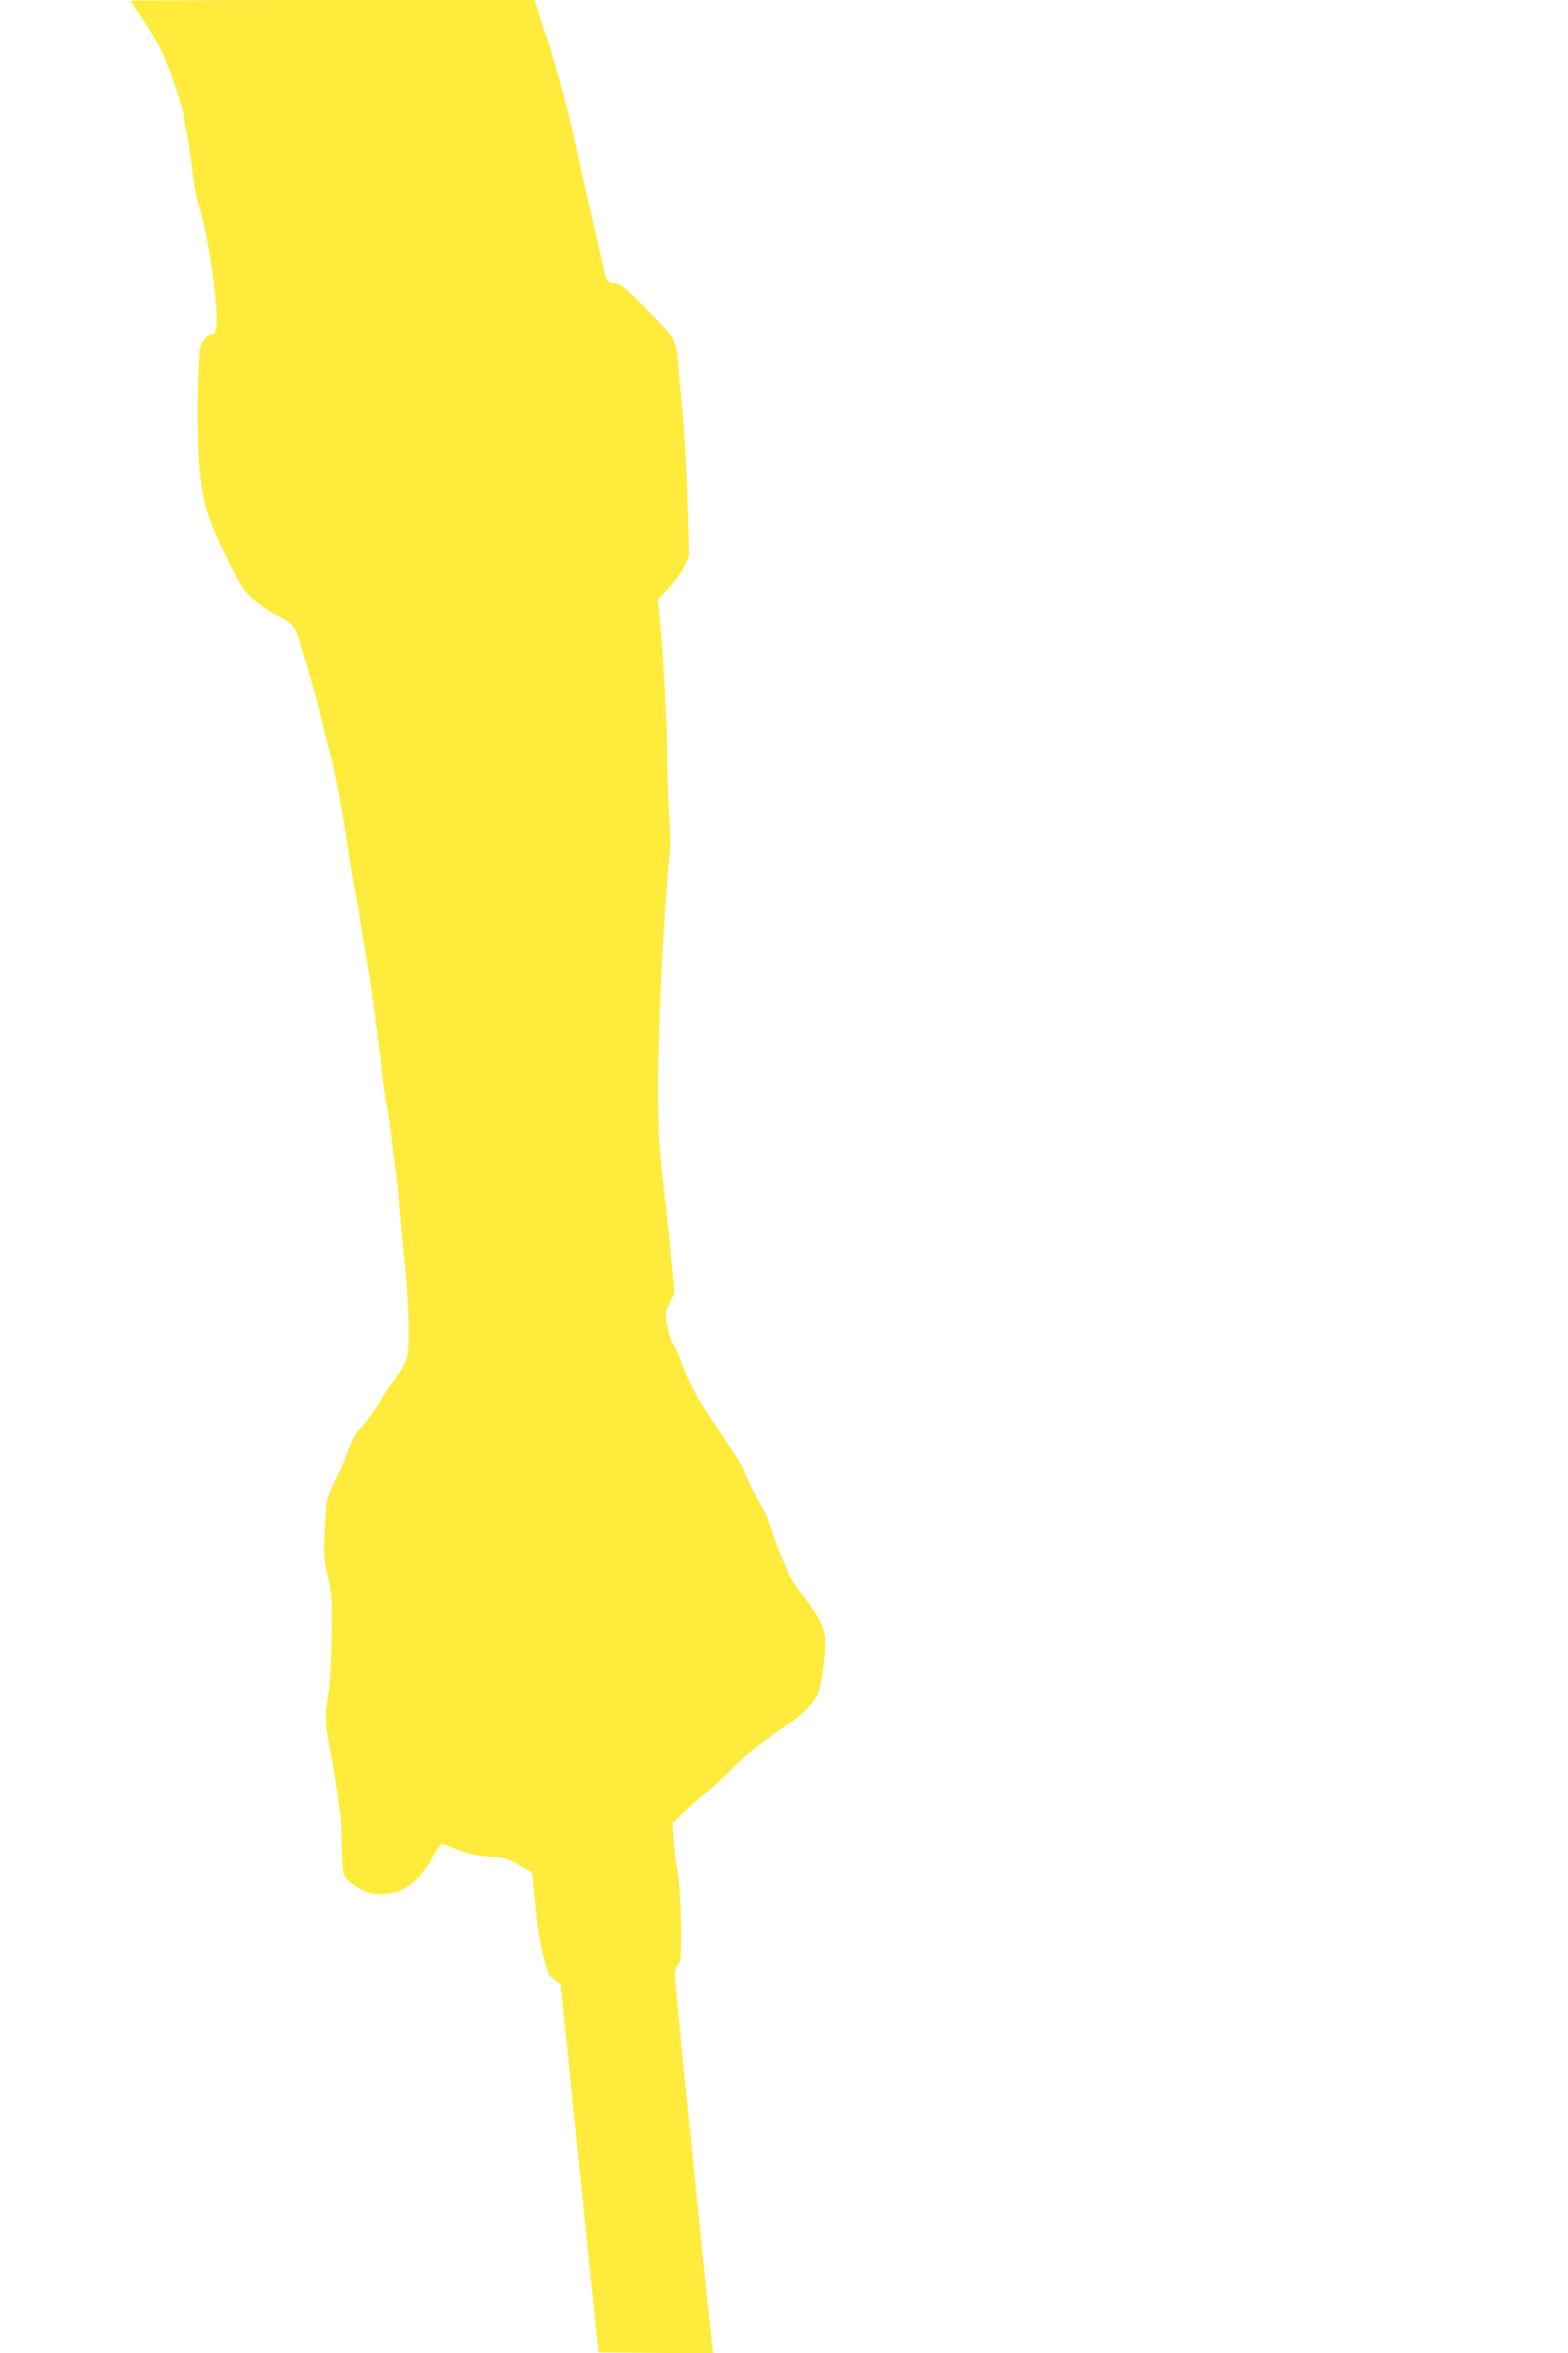 <?xml version="1.0" standalone="no"?>
<!DOCTYPE svg PUBLIC "-//W3C//DTD SVG 20010904//EN"
 "http://www.w3.org/TR/2001/REC-SVG-20010904/DTD/svg10.dtd">
<svg version="1.0" xmlns="http://www.w3.org/2000/svg"
 width="853pt" height="1280pt" viewBox="0 0 853 1280"
 preserveAspectRatio="xMidYMid meet">
<g transform="translate(0,1280) scale(0.1,-0.1)"
fill="#ffeb3b" stroke="none">
<path d="M710 12796 c0 -2 29 -46 64 -97 35 -52 79 -125 99 -164 39 -75 127
-330 127 -367 0 -13 7 -52 15 -88 8 -36 22 -125 30 -197 8 -73 24 -160 35
-194 47 -139 106 -531 98 -654 -2 -41 -7 -50 -23 -53 -31 -6 -54 -32 -65 -71
-16 -63 -20 -502 -5 -656 19 -195 40 -265 143 -477 82 -168 95 -189 148 -236
32 -28 93 -70 136 -92 85 -45 96 -58 123 -155 9 -33 34 -116 55 -185 21 -69
50 -179 65 -245 15 -66 33 -138 40 -160 18 -50 77 -370 100 -530 9 -66 25
-164 36 -219 11 -54 24 -128 29 -165 5 -36 18 -115 29 -176 24 -130 75 -504
91 -660 6 -60 15 -126 20 -146 6 -19 16 -91 25 -160 8 -68 21 -169 29 -224 8
-55 17 -145 20 -200 4 -55 16 -181 26 -280 23 -212 30 -460 14 -528 -8 -31
-31 -73 -67 -120 -30 -39 -64 -90 -75 -112 -19 -38 -105 -154 -122 -165 -11
-7 -55 -99 -70 -145 -7 -22 -25 -65 -41 -95 -45 -89 -61 -132 -64 -175 -18
-238 -17 -278 8 -380 23 -94 24 -113 21 -330 -3 -152 -9 -262 -20 -324 -18
-105 -15 -160 17 -316 11 -55 24 -134 29 -175 5 -41 13 -100 19 -130 5 -31 10
-115 10 -188 1 -72 6 -143 11 -156 9 -26 54 -63 109 -91 55 -28 161 -22 219
12 66 39 114 92 156 173 21 38 43 70 50 70 8 0 35 -10 62 -22 74 -32 142 -48
214 -48 58 0 73 -5 140 -42 l75 -43 7 -70 c4 -38 11 -117 17 -175 5 -58 22
-152 37 -211 24 -96 30 -107 60 -127 19 -12 34 -26 34 -30 1 -4 47 -455 103
-1002 l103 -995 312 -3 312 -2 -5 37 c-11 77 -205 1990 -205 2023 0 18 8 42
18 53 15 16 17 40 17 171 0 160 -10 308 -24 366 -5 19 -12 80 -16 134 l-7 99
88 84 c49 45 92 83 96 83 6 0 60 50 193 180 45 44 190 154 250 190 73 44 153
128 169 179 17 50 36 197 36 276 0 64 -41 146 -124 249 -34 41 -69 97 -79 123
-10 26 -31 77 -47 113 -15 36 -36 92 -45 125 -9 33 -28 80 -43 105 -46 80 -99
186 -106 215 -4 15 -53 94 -109 176 -133 194 -184 283 -222 389 -17 48 -41
100 -52 116 -11 16 -26 61 -33 100 -12 69 -12 73 13 127 l26 56 -15 163 c-8
90 -23 237 -34 328 -34 281 -40 376 -40 645 0 313 30 914 61 1225 7 73 7 147
-1 240 -5 74 -10 209 -10 300 0 187 -23 598 -46 817 l-5 52 61 66 c34 37 72
90 85 118 l24 52 -9 305 c-5 168 -18 395 -29 505 -12 110 -21 218 -21 241 0
22 -7 65 -16 95 -14 48 -31 69 -157 197 -125 126 -145 142 -174 142 -40 0 -45
9 -73 140 -12 52 -45 199 -74 325 -30 127 -61 268 -70 315 -18 97 -126 490
-155 565 -11 28 -29 83 -41 123 l-21 72 -1099 0 c-605 0 -1100 -2 -1100 -4z"/>
</g>
</svg>
